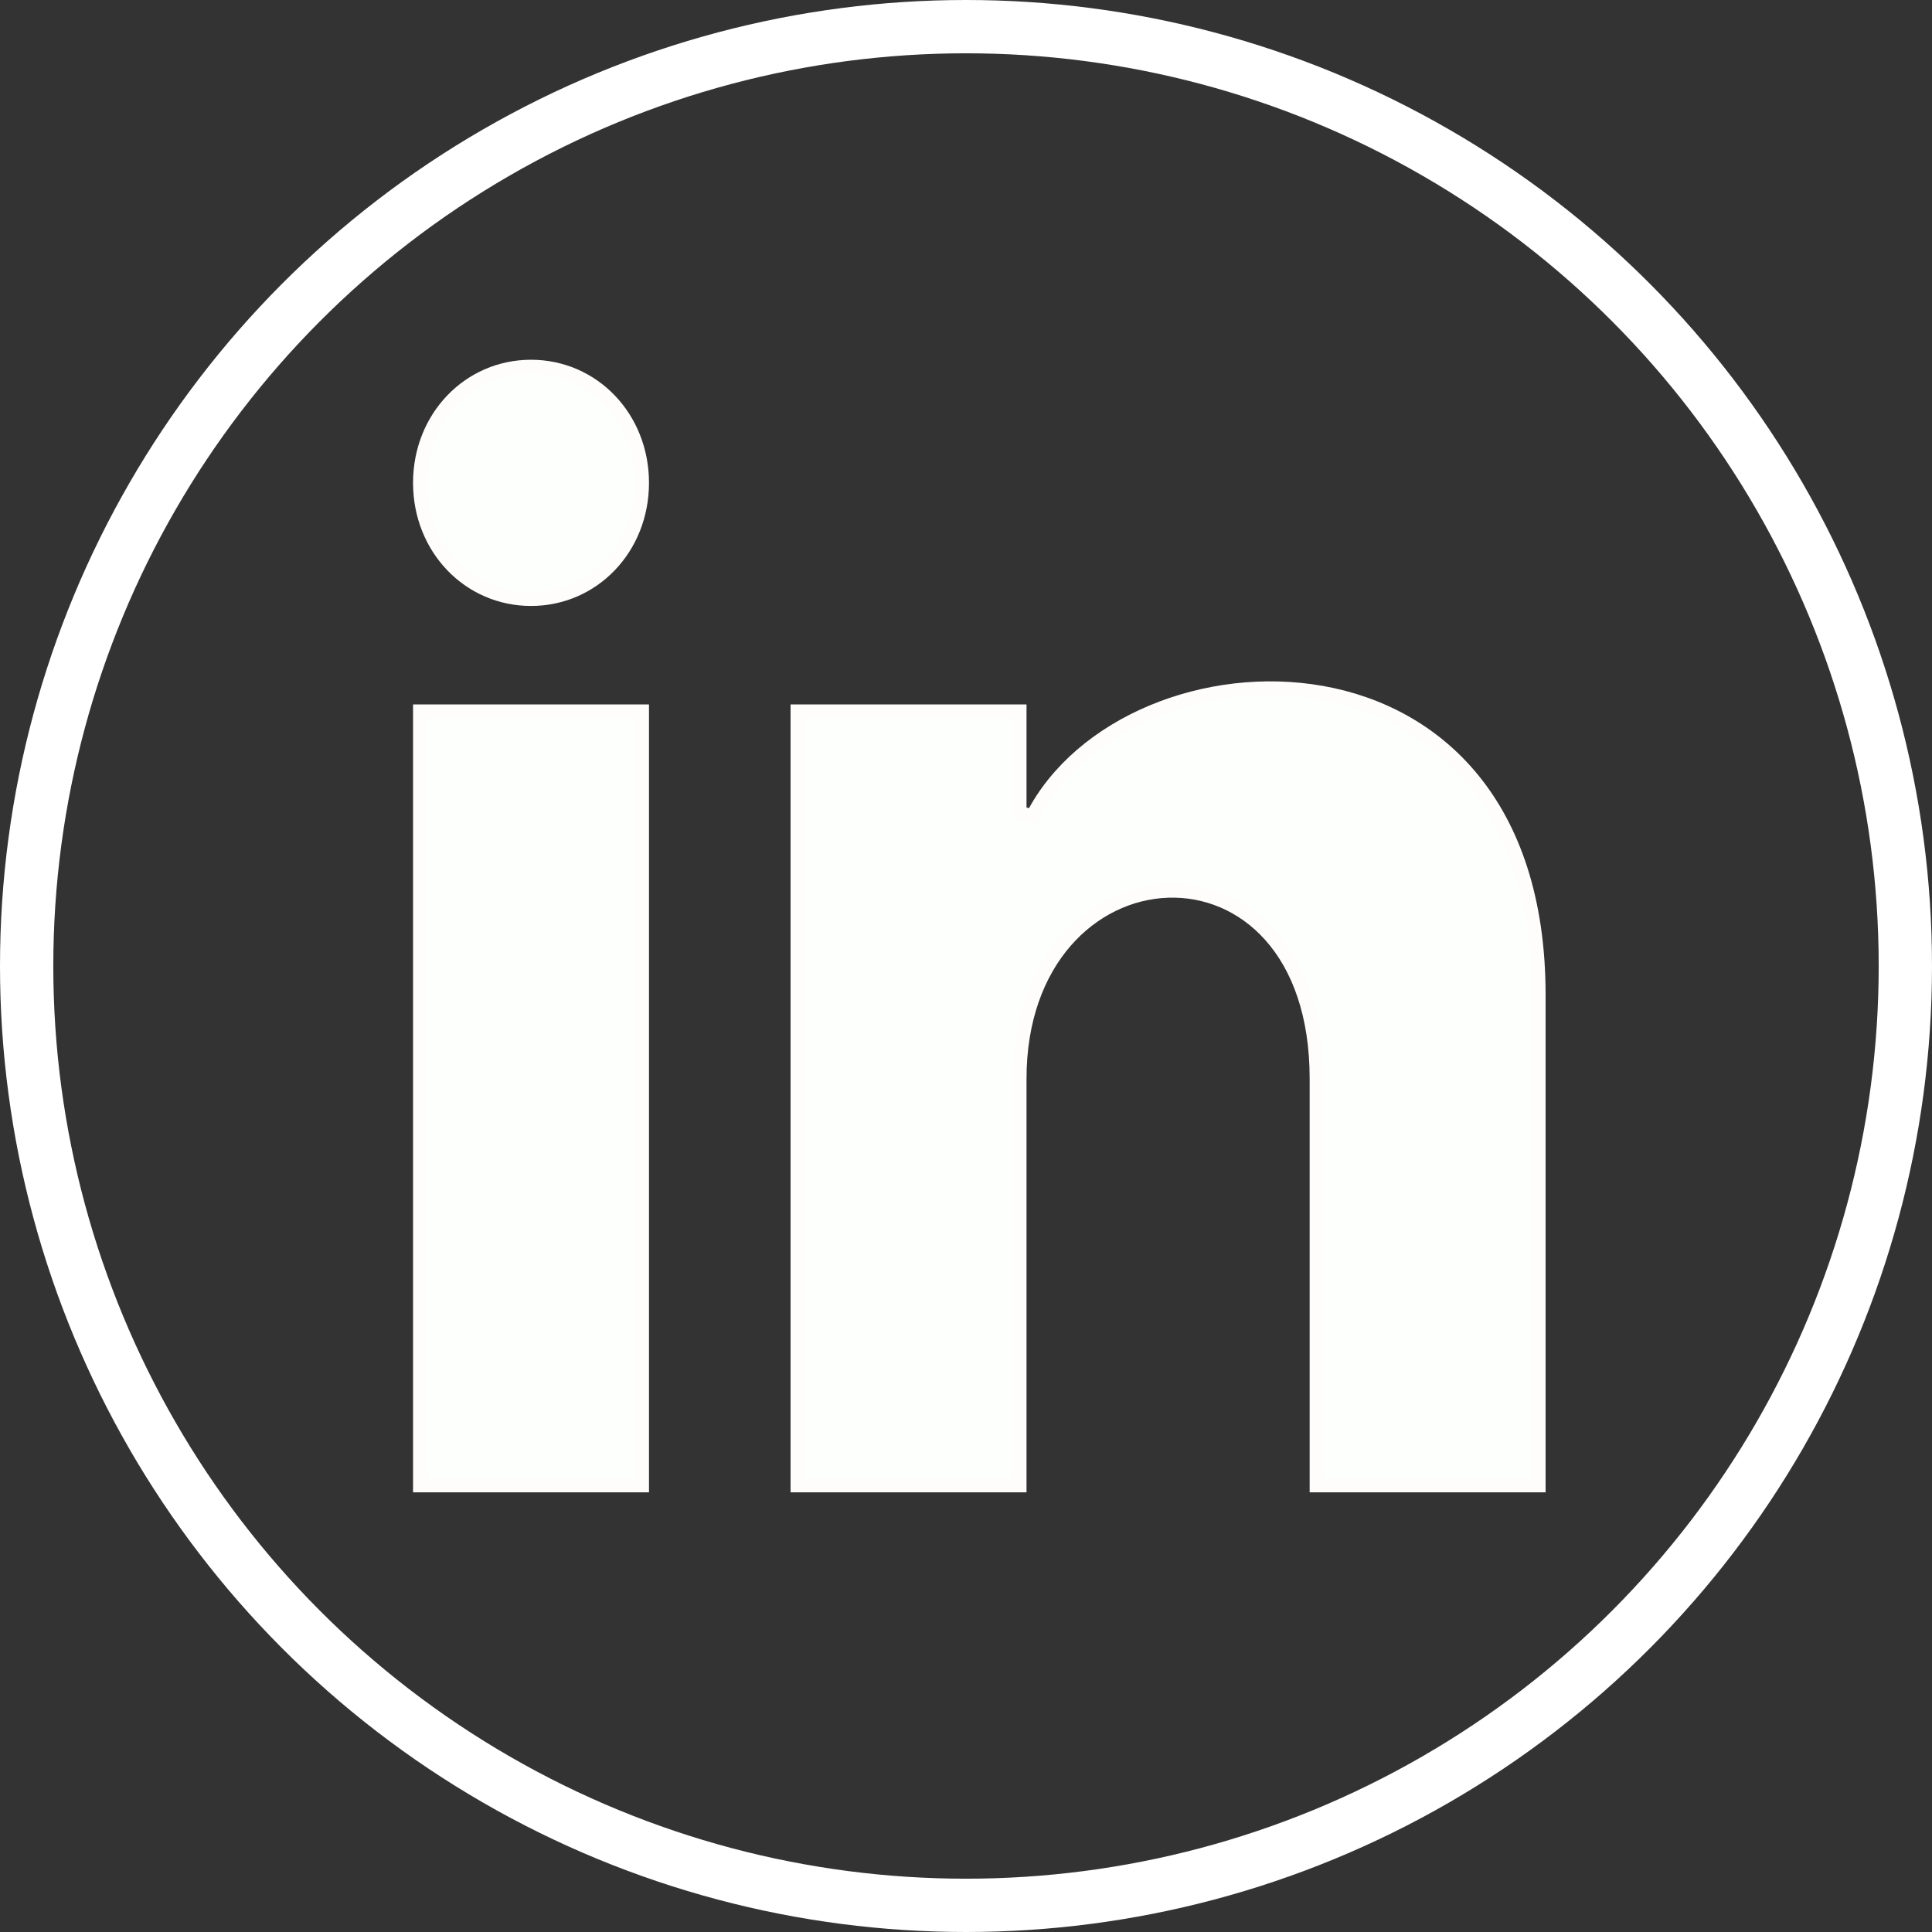 <svg width="145" height="145" viewBox="0 0 145 145" fill="none" xmlns="http://www.w3.org/2000/svg">
<rect x="0" y="0" width="145" height="145" fill="#333333" stroke="none"/>
<path d="M115.5 74.674V111.5H98.792V80.957C98.792 76.151 97.436 72.582 95.345 70.23C93.252 67.877 90.452 66.778 87.649 66.875C82.021 67.071 76.542 72.051 76.542 80.957V111.5H59.833V53.37H76.542V61L77.486 61.229C81.082 54.262 90.575 50.434 99.222 51.976C103.525 52.743 107.585 54.837 110.571 58.509C113.556 62.18 115.5 67.467 115.5 74.674ZM48.208 36.239C48.208 41.157 44.517 44.978 39.854 44.978C35.192 44.978 31.5 41.157 31.5 36.239C31.5 31.321 35.192 27.5 39.854 27.5C44.517 27.5 48.208 31.321 48.208 36.239ZM31.5 111.5V53.37H48.208V111.5H31.5Z" fill="#FCFFFB" stroke="#FFFCFC"/>
<circle cx="72.5" cy="72.5" r="70.5" stroke="white" stroke-width="4"/>
</svg>
